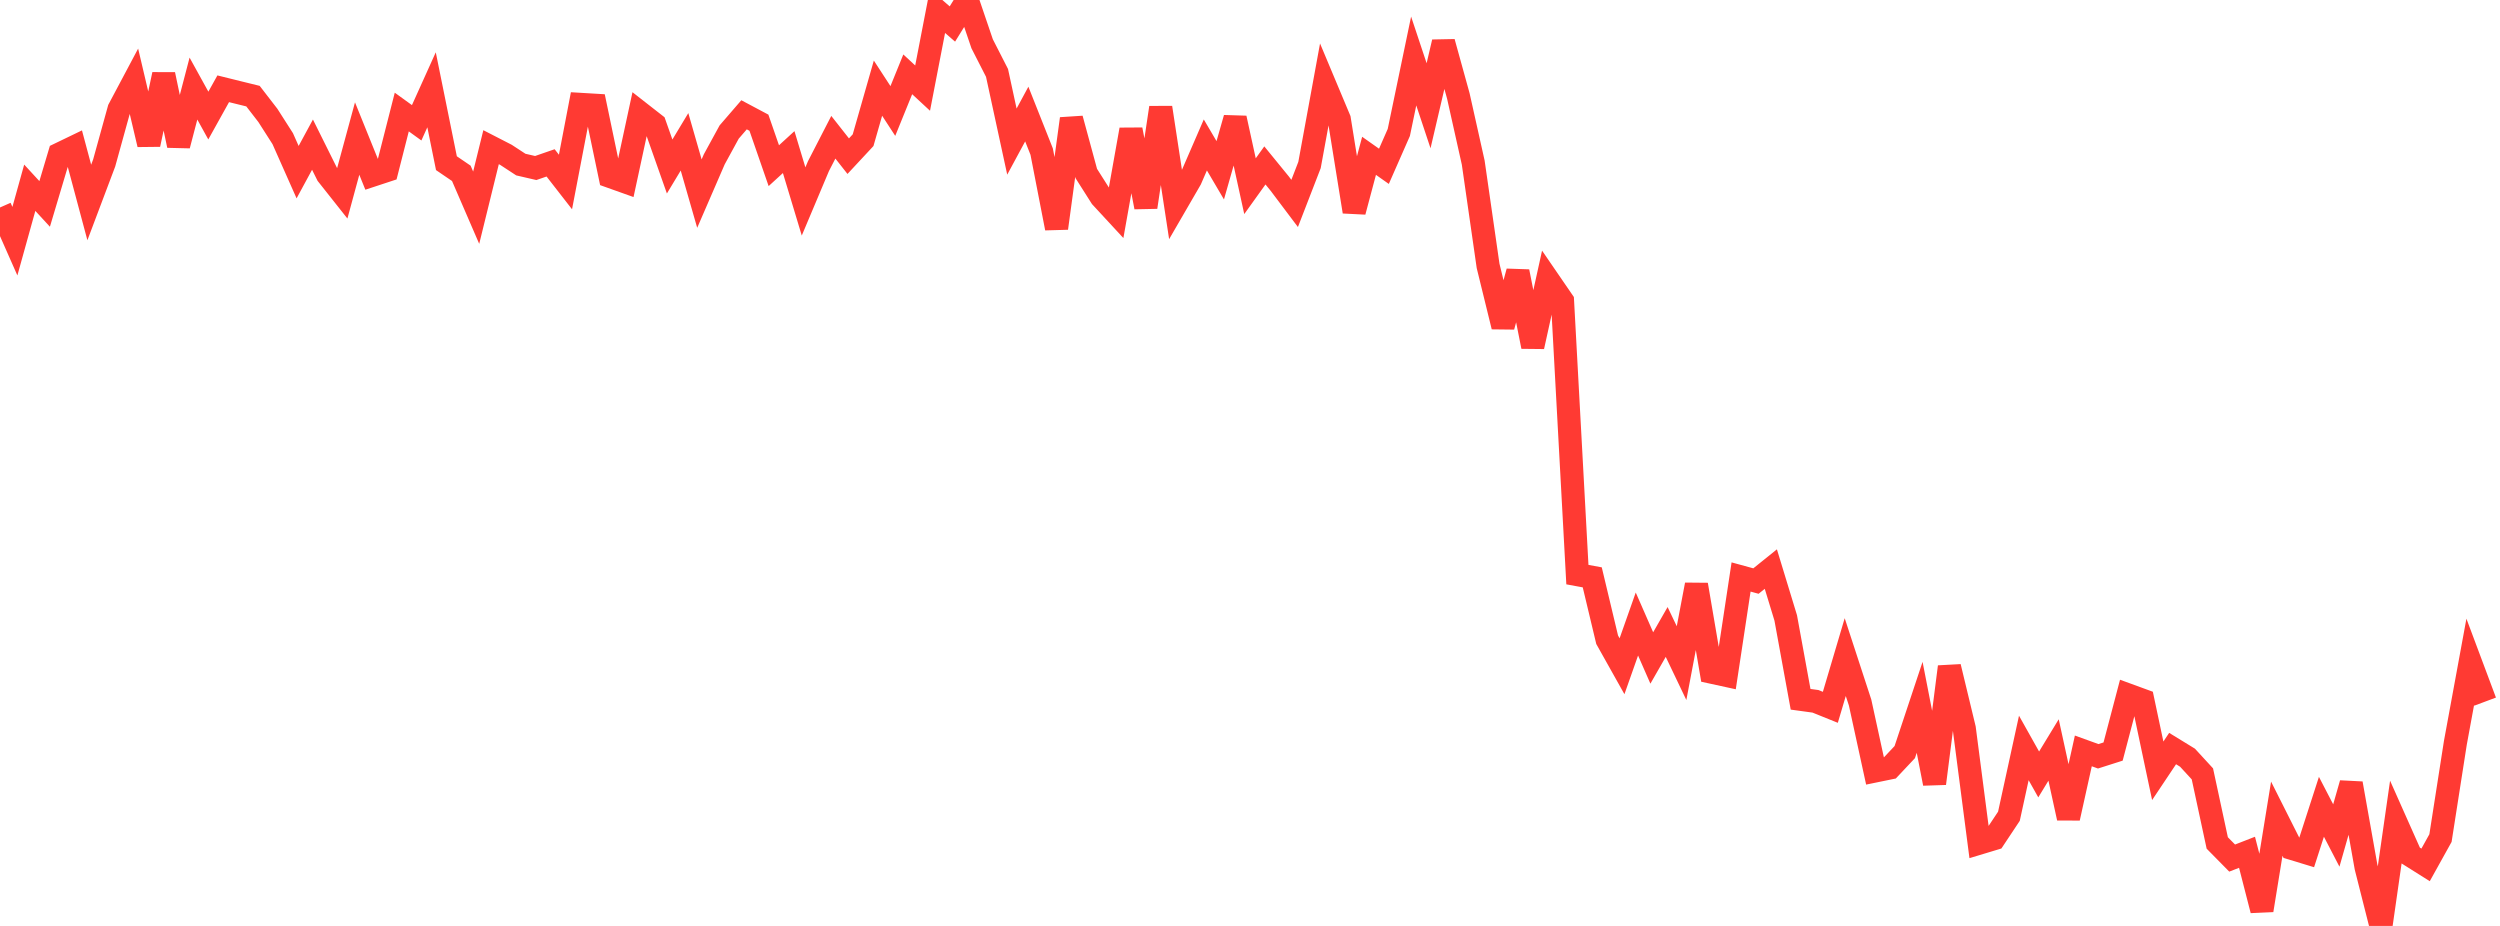 <?xml version="1.0" standalone="no"?>
<!DOCTYPE svg PUBLIC "-//W3C//DTD SVG 1.1//EN" "http://www.w3.org/Graphics/SVG/1.1/DTD/svg11.dtd">

<svg width="135" height="50" viewBox="0 0 135 50" preserveAspectRatio="none" 
  xmlns="http://www.w3.org/2000/svg"
  xmlns:xlink="http://www.w3.org/1999/xlink">


<polyline points="0.0, 11.204 0.804, 13.024 1.607, 10.138 2.411, 11.012 3.214, 8.32 4.018, 7.932 4.821, 10.934 5.625, 8.802 6.429, 5.895 7.232, 4.384 8.036, 7.799 8.839, 4.023 9.643, 7.854 10.446, 4.783 11.25, 6.24 12.054, 4.794 12.857, 4.993 13.661, 5.191 14.464, 6.23 15.268, 7.488 16.071, 9.296 16.875, 7.811 17.679, 9.428 18.482, 10.442 19.286, 7.482 20.089, 9.468 20.893, 9.203 21.696, 6.05 22.5, 6.631 23.304, 4.849 24.107, 8.812 24.911, 9.36 25.714, 11.216 26.518, 7.948 27.321, 8.361 28.125, 8.887 28.929, 9.073 29.732, 8.795 30.536, 9.828 31.339, 5.637 32.143, 5.685 32.946, 9.526 33.75, 9.813 34.554, 6.085 35.357, 6.712 36.161, 8.991 36.964, 7.658 37.768, 10.455 38.571, 8.602 39.375, 7.13 40.179, 6.199 40.982, 6.626 41.786, 8.947 42.589, 8.213 43.393, 10.879 44.196, 8.973 45.0, 7.411 45.804, 8.433 46.607, 7.57 47.411, 4.76 48.214, 5.994 49.018, 4.014 49.821, 4.758 50.625, 0.6 51.429, 1.296 52.232, 0.0 53.036, 2.365 53.839, 3.937 54.643, 7.647 55.446, 6.159 56.25, 8.187 57.054, 12.323 57.857, 6.412 58.661, 9.372 59.464, 10.637 60.268, 11.507 61.071, 7 61.875, 11.185 62.679, 5.812 63.482, 11.066 64.286, 9.679 65.089, 7.827 65.893, 9.195 66.696, 6.38 67.5, 10.055 68.304, 8.933 69.107, 9.917 69.911, 10.985 70.714, 8.91 71.518, 4.526 72.321, 6.441 73.125, 11.43 73.929, 8.414 74.732, 8.981 75.536, 7.152 76.339, 3.294 77.143, 5.711 77.946, 2.274 78.75, 5.181 79.554, 8.78 80.357, 14.36 81.161, 17.636 81.964, 14.666 82.768, 18.715 83.571, 15.076 84.375, 16.248 85.179, 31.029 85.982, 31.177 86.786, 34.545 87.589, 35.977 88.393, 33.697 89.196, 35.53 90.0, 34.126 90.804, 35.809 91.607, 31.575 92.411, 36.293 93.214, 36.468 94.018, 31.157 94.821, 31.377 95.625, 30.73 96.429, 33.367 97.232, 37.761 98.036, 37.871 98.839, 38.195 99.643, 35.483 100.446, 37.94 101.25, 41.632 102.054, 41.467 102.857, 40.614 103.661, 38.195 104.464, 42.309 105.268, 36.007 106.071, 39.34 106.875, 45.529 107.679, 45.286 108.482, 44.077 109.286, 40.389 110.089, 41.82 110.893, 40.499 111.696, 44.176 112.5, 40.549 113.304, 40.84 114.107, 40.584 114.911, 37.528 115.714, 37.822 116.518, 41.623 117.321, 40.422 118.125, 40.915 118.929, 41.789 119.732, 45.52 120.536, 46.336 121.339, 46.023 122.143, 49.154 122.946, 44.21 123.75, 45.808 124.554, 46.053 125.357, 43.567 126.161, 45.117 126.964, 42.307 127.768, 46.828 128.571, 50.0 129.375, 44.392 130.179, 46.198 130.982, 46.704 131.786, 45.257 132.589, 40.115 133.393, 35.743 134.196, 37.888" fill="none" stroke="#ff3a33" stroke-width="1.25"/>

</svg>